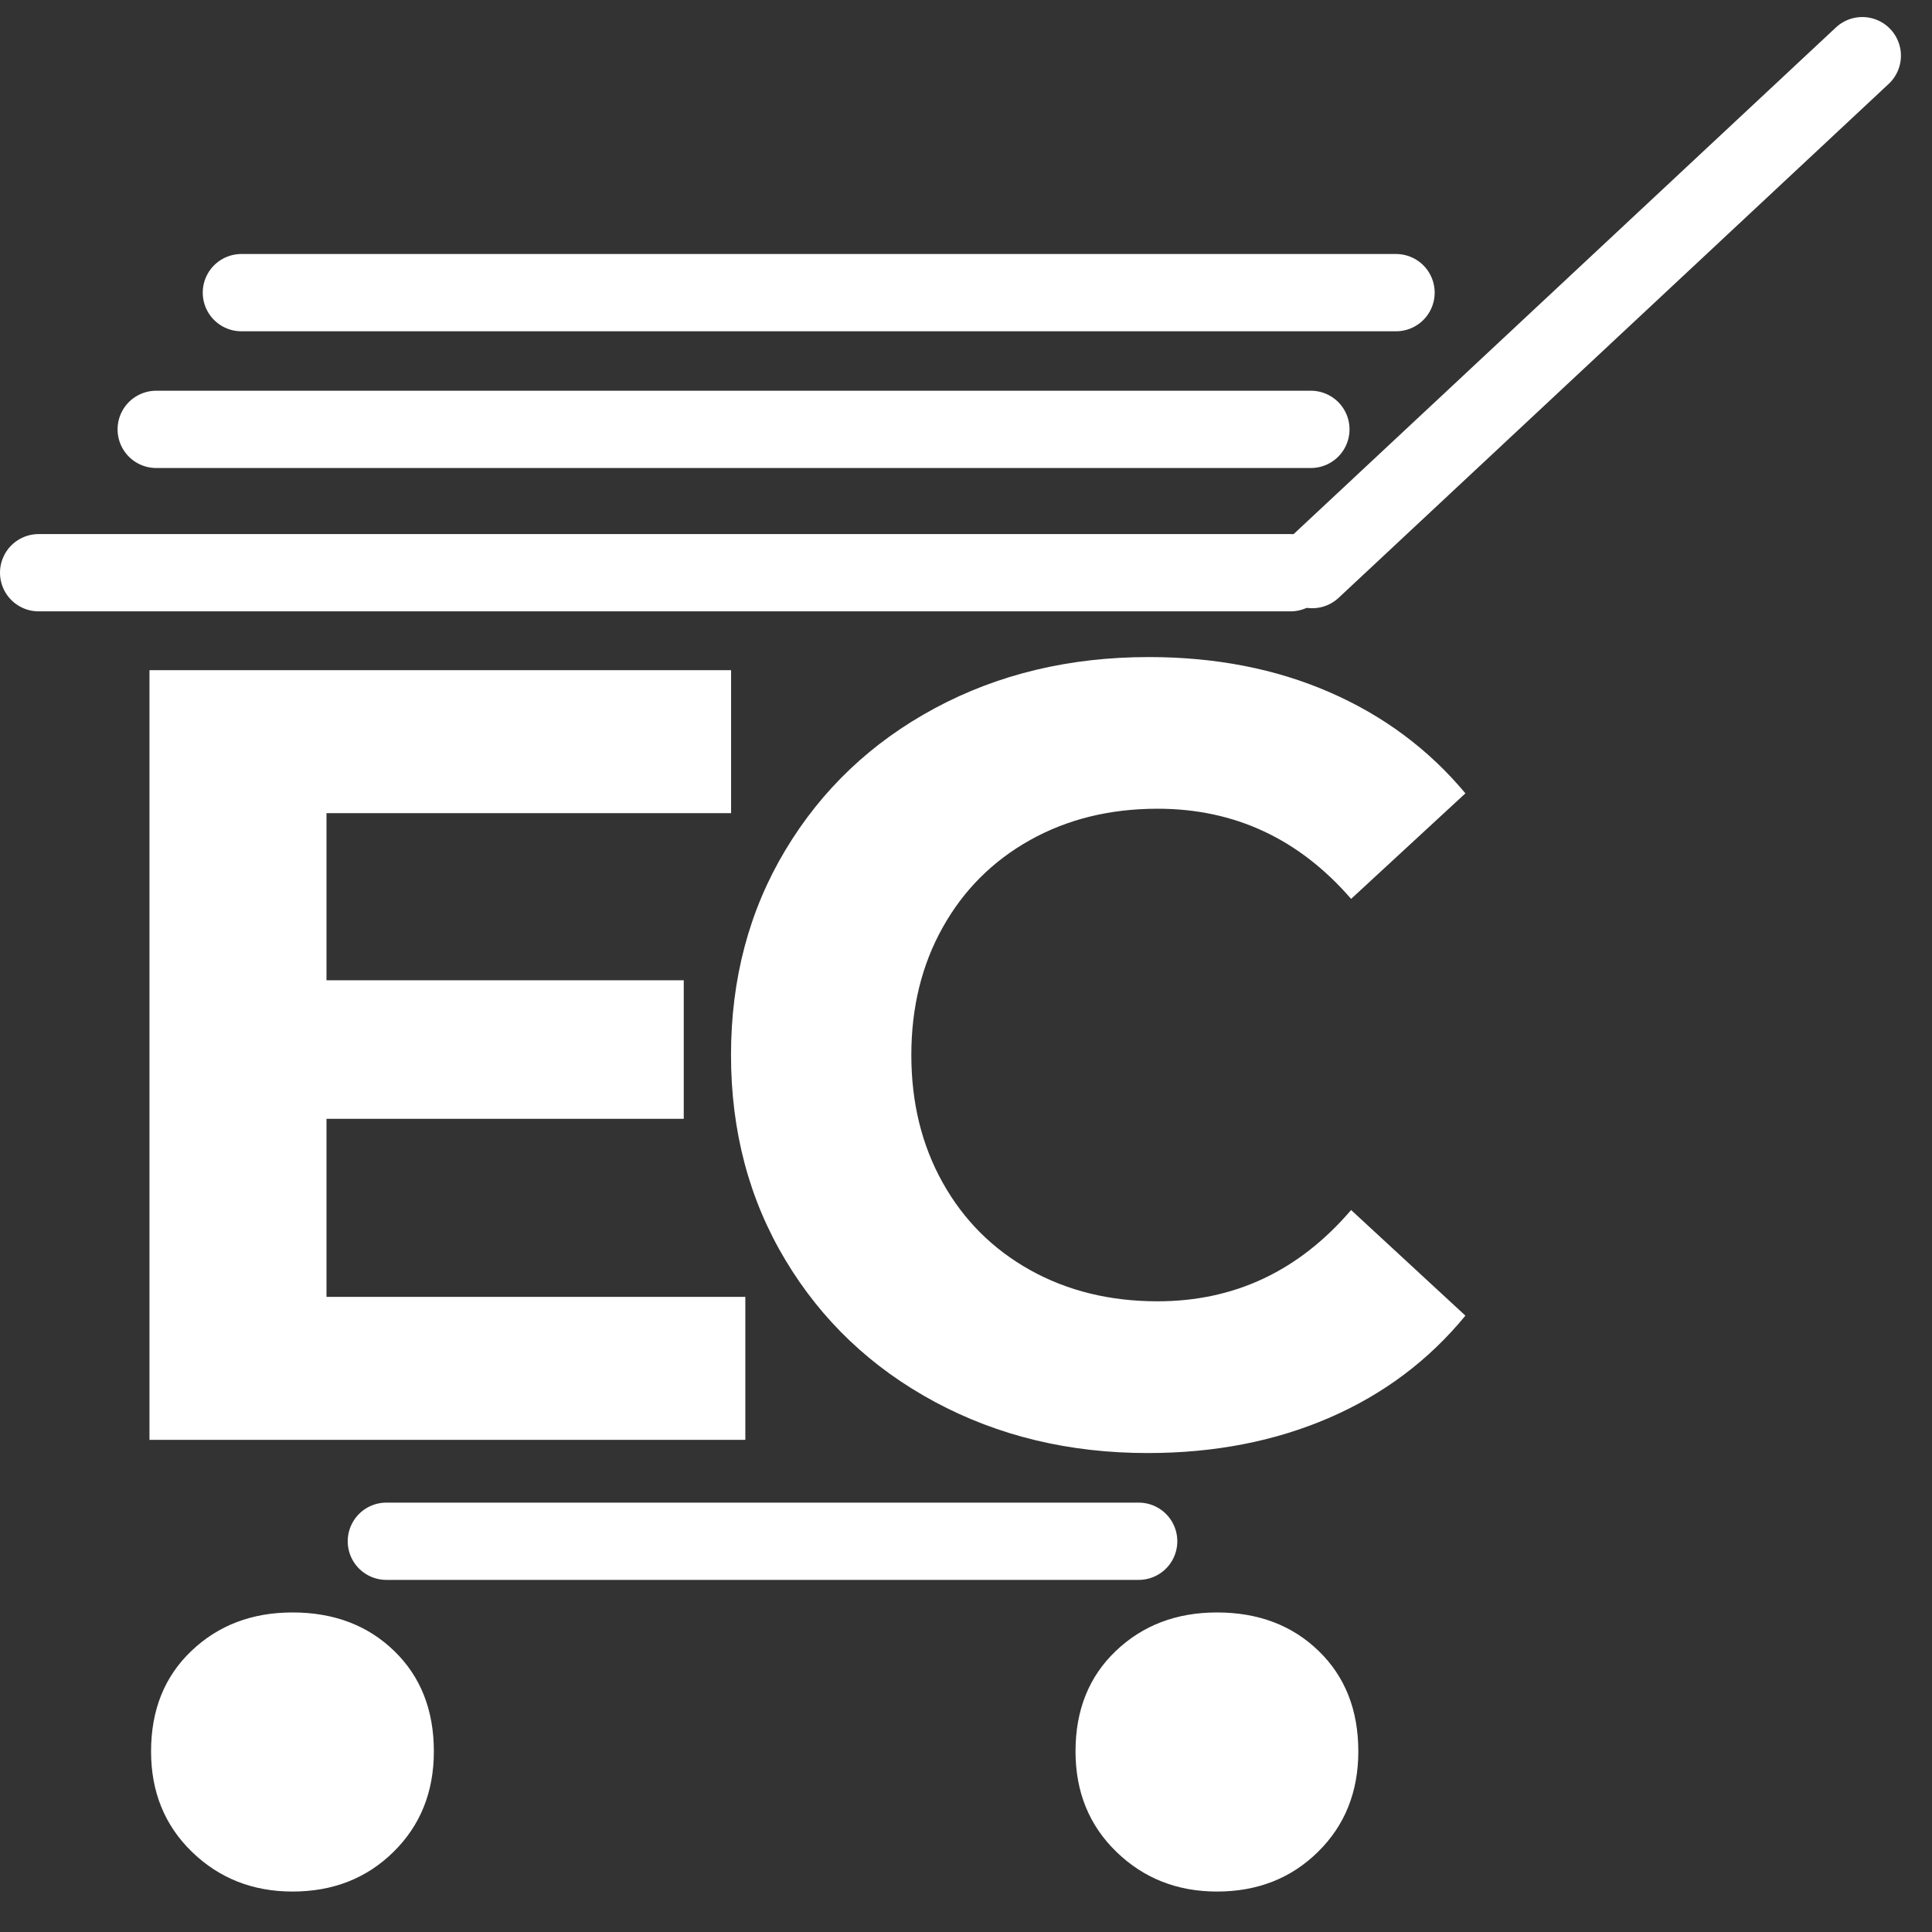 <svg version="1.0" preserveAspectRatio="xMidYMid meet" height="500" viewBox="0 0 375 375" zoomAndPan="magnify" width="500" xmlns:xlink="http://www.w3.org/1999/xlink" xmlns="http://www.w3.org/2000/svg"><rect x="0" y="0" width="375" height="375" fill="#333333" stroke="none"/><defs><g></g></defs><g fill-opacity="1" fill="#ffffff"><g transform="translate(11.294, 279.473)"><g><path d="M 133.375 -27.75 L 133.375 0 L 17.719 0 L 17.719 -149.391 L 130.609 -149.391 L 130.609 -121.641 L 52.078 -121.641 L 52.078 -89.203 L 121.422 -89.203 L 121.422 -62.312 L 52.078 -62.312 L 52.078 -27.75 Z M 133.375 -27.75"></path></g></g></g><g fill-opacity="1" fill="#ffffff"><g transform="translate(133.561, 279.473)"><g><path d="M 89.203 2.562 C 73.984 2.562 60.219 -0.742 47.906 -7.359 C 35.602 -13.973 25.93 -23.148 18.891 -34.891 C 11.848 -46.629 8.328 -59.895 8.328 -74.688 C 8.328 -89.488 11.848 -102.754 18.891 -114.484 C 25.93 -126.223 35.602 -135.398 47.906 -142.016 C 60.219 -148.629 74.055 -151.938 89.422 -151.938 C 102.367 -151.938 114.066 -149.66 124.516 -145.109 C 134.973 -140.555 143.758 -134.016 150.875 -125.484 L 128.688 -105 C 118.582 -116.664 106.062 -122.5 91.125 -122.5 C 81.875 -122.5 73.617 -120.469 66.359 -116.406 C 59.109 -112.352 53.457 -106.695 49.406 -99.438 C 45.352 -92.188 43.328 -83.938 43.328 -74.688 C 43.328 -65.445 45.352 -57.195 49.406 -49.938 C 53.457 -42.676 59.109 -37.02 66.359 -32.969 C 73.617 -28.914 81.875 -26.891 91.125 -26.891 C 106.062 -26.891 118.582 -32.797 128.688 -44.609 L 150.875 -24.109 C 143.758 -15.43 134.938 -8.816 124.406 -4.266 C 113.883 0.285 102.148 2.562 89.203 2.562 Z M 89.203 2.562"></path></g></g></g><g fill-opacity="1" fill="#ffffff"><g transform="translate(22.821, 364.976)"><g><path d="M 33.953 2.172 C 26.242 2.172 19.738 -0.395 14.438 -5.531 C 9.145 -10.664 6.5 -17.164 6.5 -25.031 C 6.5 -33.062 9.109 -39.562 14.328 -44.531 C 19.547 -49.508 26.086 -52 33.953 -52 C 41.973 -52 48.551 -49.508 53.688 -44.531 C 58.82 -39.562 61.391 -33.062 61.391 -25.031 C 61.391 -17.164 58.781 -10.664 53.562 -5.531 C 48.352 -0.395 41.816 2.172 33.953 2.172 Z M 33.953 2.172"></path></g></g></g><path stroke-miterlimit="4" stroke-opacity="1" stroke-width="20" stroke="#ffffff" d="M 10 9.999 L 333.99 9.999" stroke-linejoin="miter" fill="none" transform="matrix(0.75, -0, 0, 0.75, 0, 103.665)" stroke-linecap="round"></path><path stroke-miterlimit="4" stroke-opacity="1" stroke-width="20" stroke="#ffffff" d="M 9.998 9.999 L 204.696 9.999" stroke-linejoin="miter" fill="none" transform="matrix(0.75, 0, 0, 0.75, 67.493, 291.657)" stroke-linecap="round"></path><path stroke-miterlimit="4" stroke-opacity="1" stroke-width="20" stroke="#ffffff" d="M 10 10 L 204.824 10.002" stroke-linejoin="miter" fill="none" transform="matrix(0.548, -0.512, 0.512, 0.548, 244.106, 110.196)" stroke-linecap="round"></path><g fill-opacity="1" fill="#ffffff"><g transform="translate(202.258, 364.976)"><g><path d="M 33.953 2.172 C 26.242 2.172 19.738 -0.395 14.438 -5.531 C 9.145 -10.664 6.5 -17.164 6.5 -25.031 C 6.5 -33.062 9.109 -39.562 14.328 -44.531 C 19.547 -49.508 26.086 -52 33.953 -52 C 41.973 -52 48.551 -49.508 53.688 -44.531 C 58.82 -39.562 61.391 -33.062 61.391 -25.031 C 61.391 -17.164 58.781 -10.664 53.562 -5.531 C 48.352 -0.395 41.816 2.172 33.953 2.172 Z M 33.953 2.172"></path></g></g></g><path stroke-miterlimit="4" stroke-opacity="1" stroke-width="20" stroke="#ffffff" d="M 9.999 9.998 L 308.828 9.998" stroke-linejoin="miter" fill="none" transform="matrix(0.75, -0, 0, 0.75, 22.821, 75.841)" stroke-linecap="round"></path><path stroke-miterlimit="4" stroke-opacity="1" stroke-width="20" stroke="#ffffff" d="M 10 10.003 L 308.823 10.003" stroke-linejoin="miter" fill="none" transform="matrix(0.75, -0, 0, 0.75, 39.352, 49.299)" stroke-linecap="round"></path></svg>